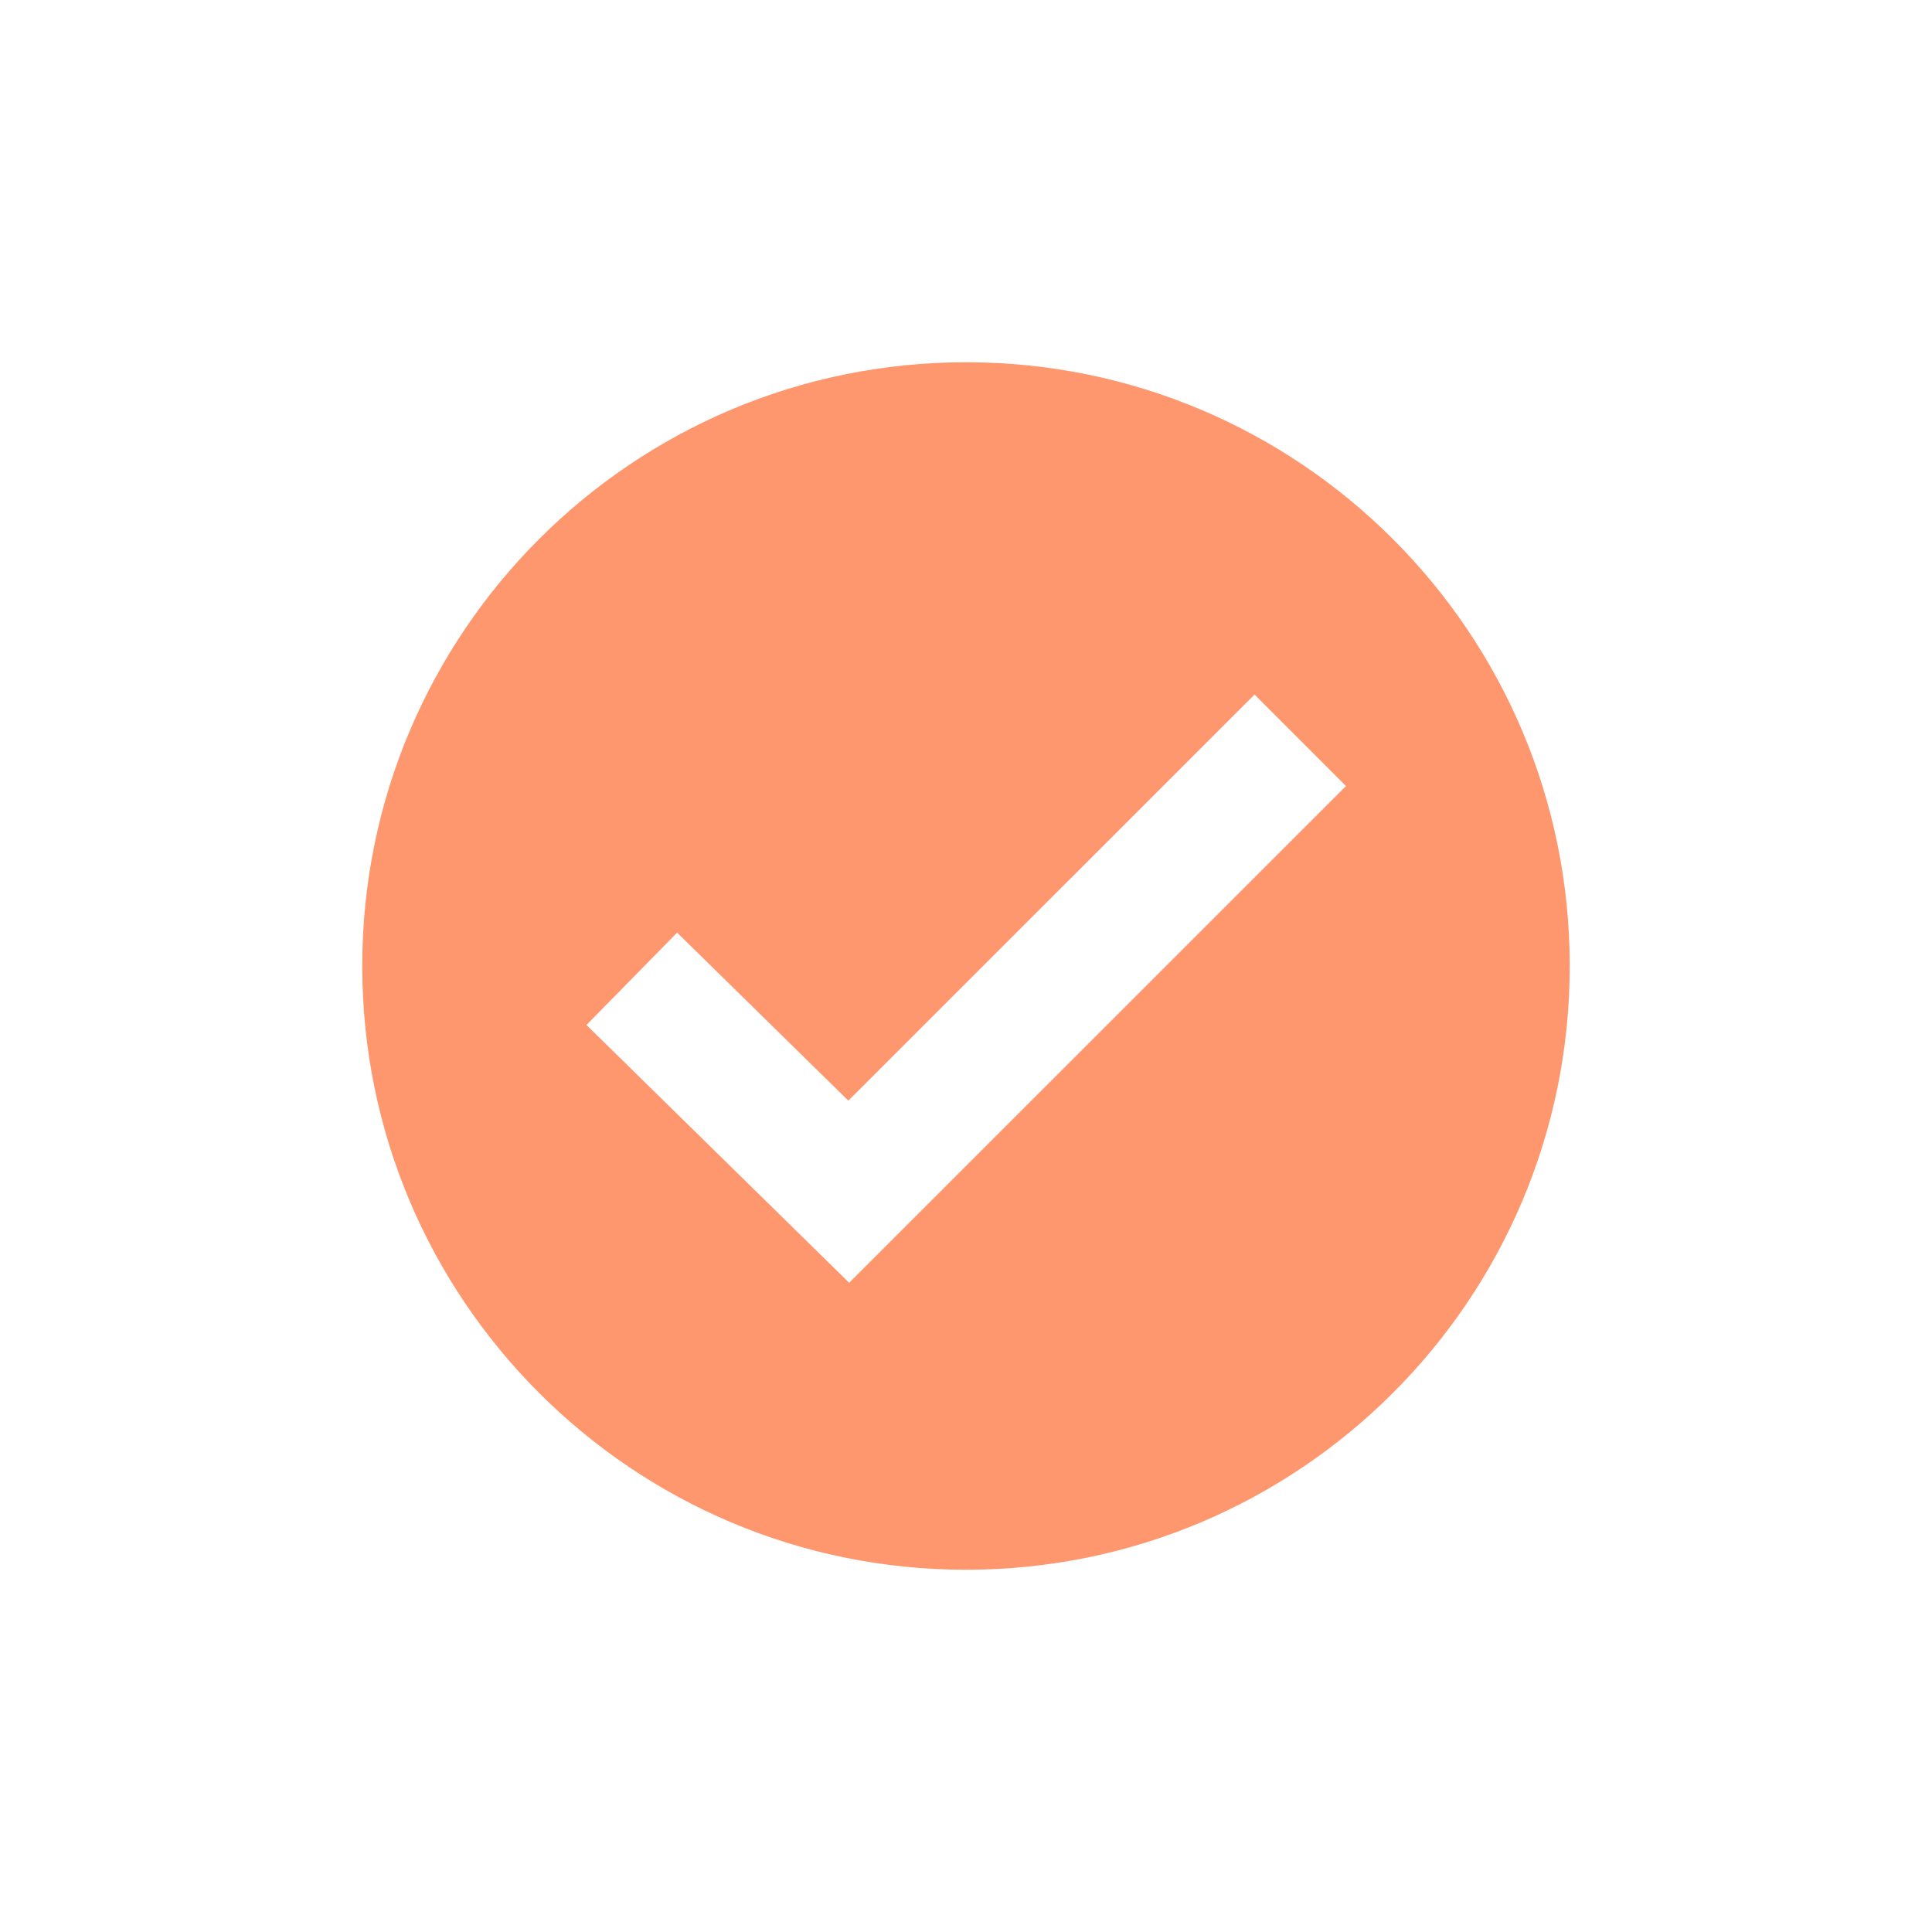 <svg width="40" height="40" fill="none" xmlns="http://www.w3.org/2000/svg"><path d="M20 7.5C13.096 7.5 7.5 13.096 7.5 20S13.096 32.5 20 32.5 32.5 26.904 32.5 20 26.904 7.5 20 7.5zm-2.419 19.058l-5.439-5.337 1.877-1.912 3.545 3.479 8.41-8.408 1.893 1.894-10.286 10.284z" fill="#FF976E"/></svg>